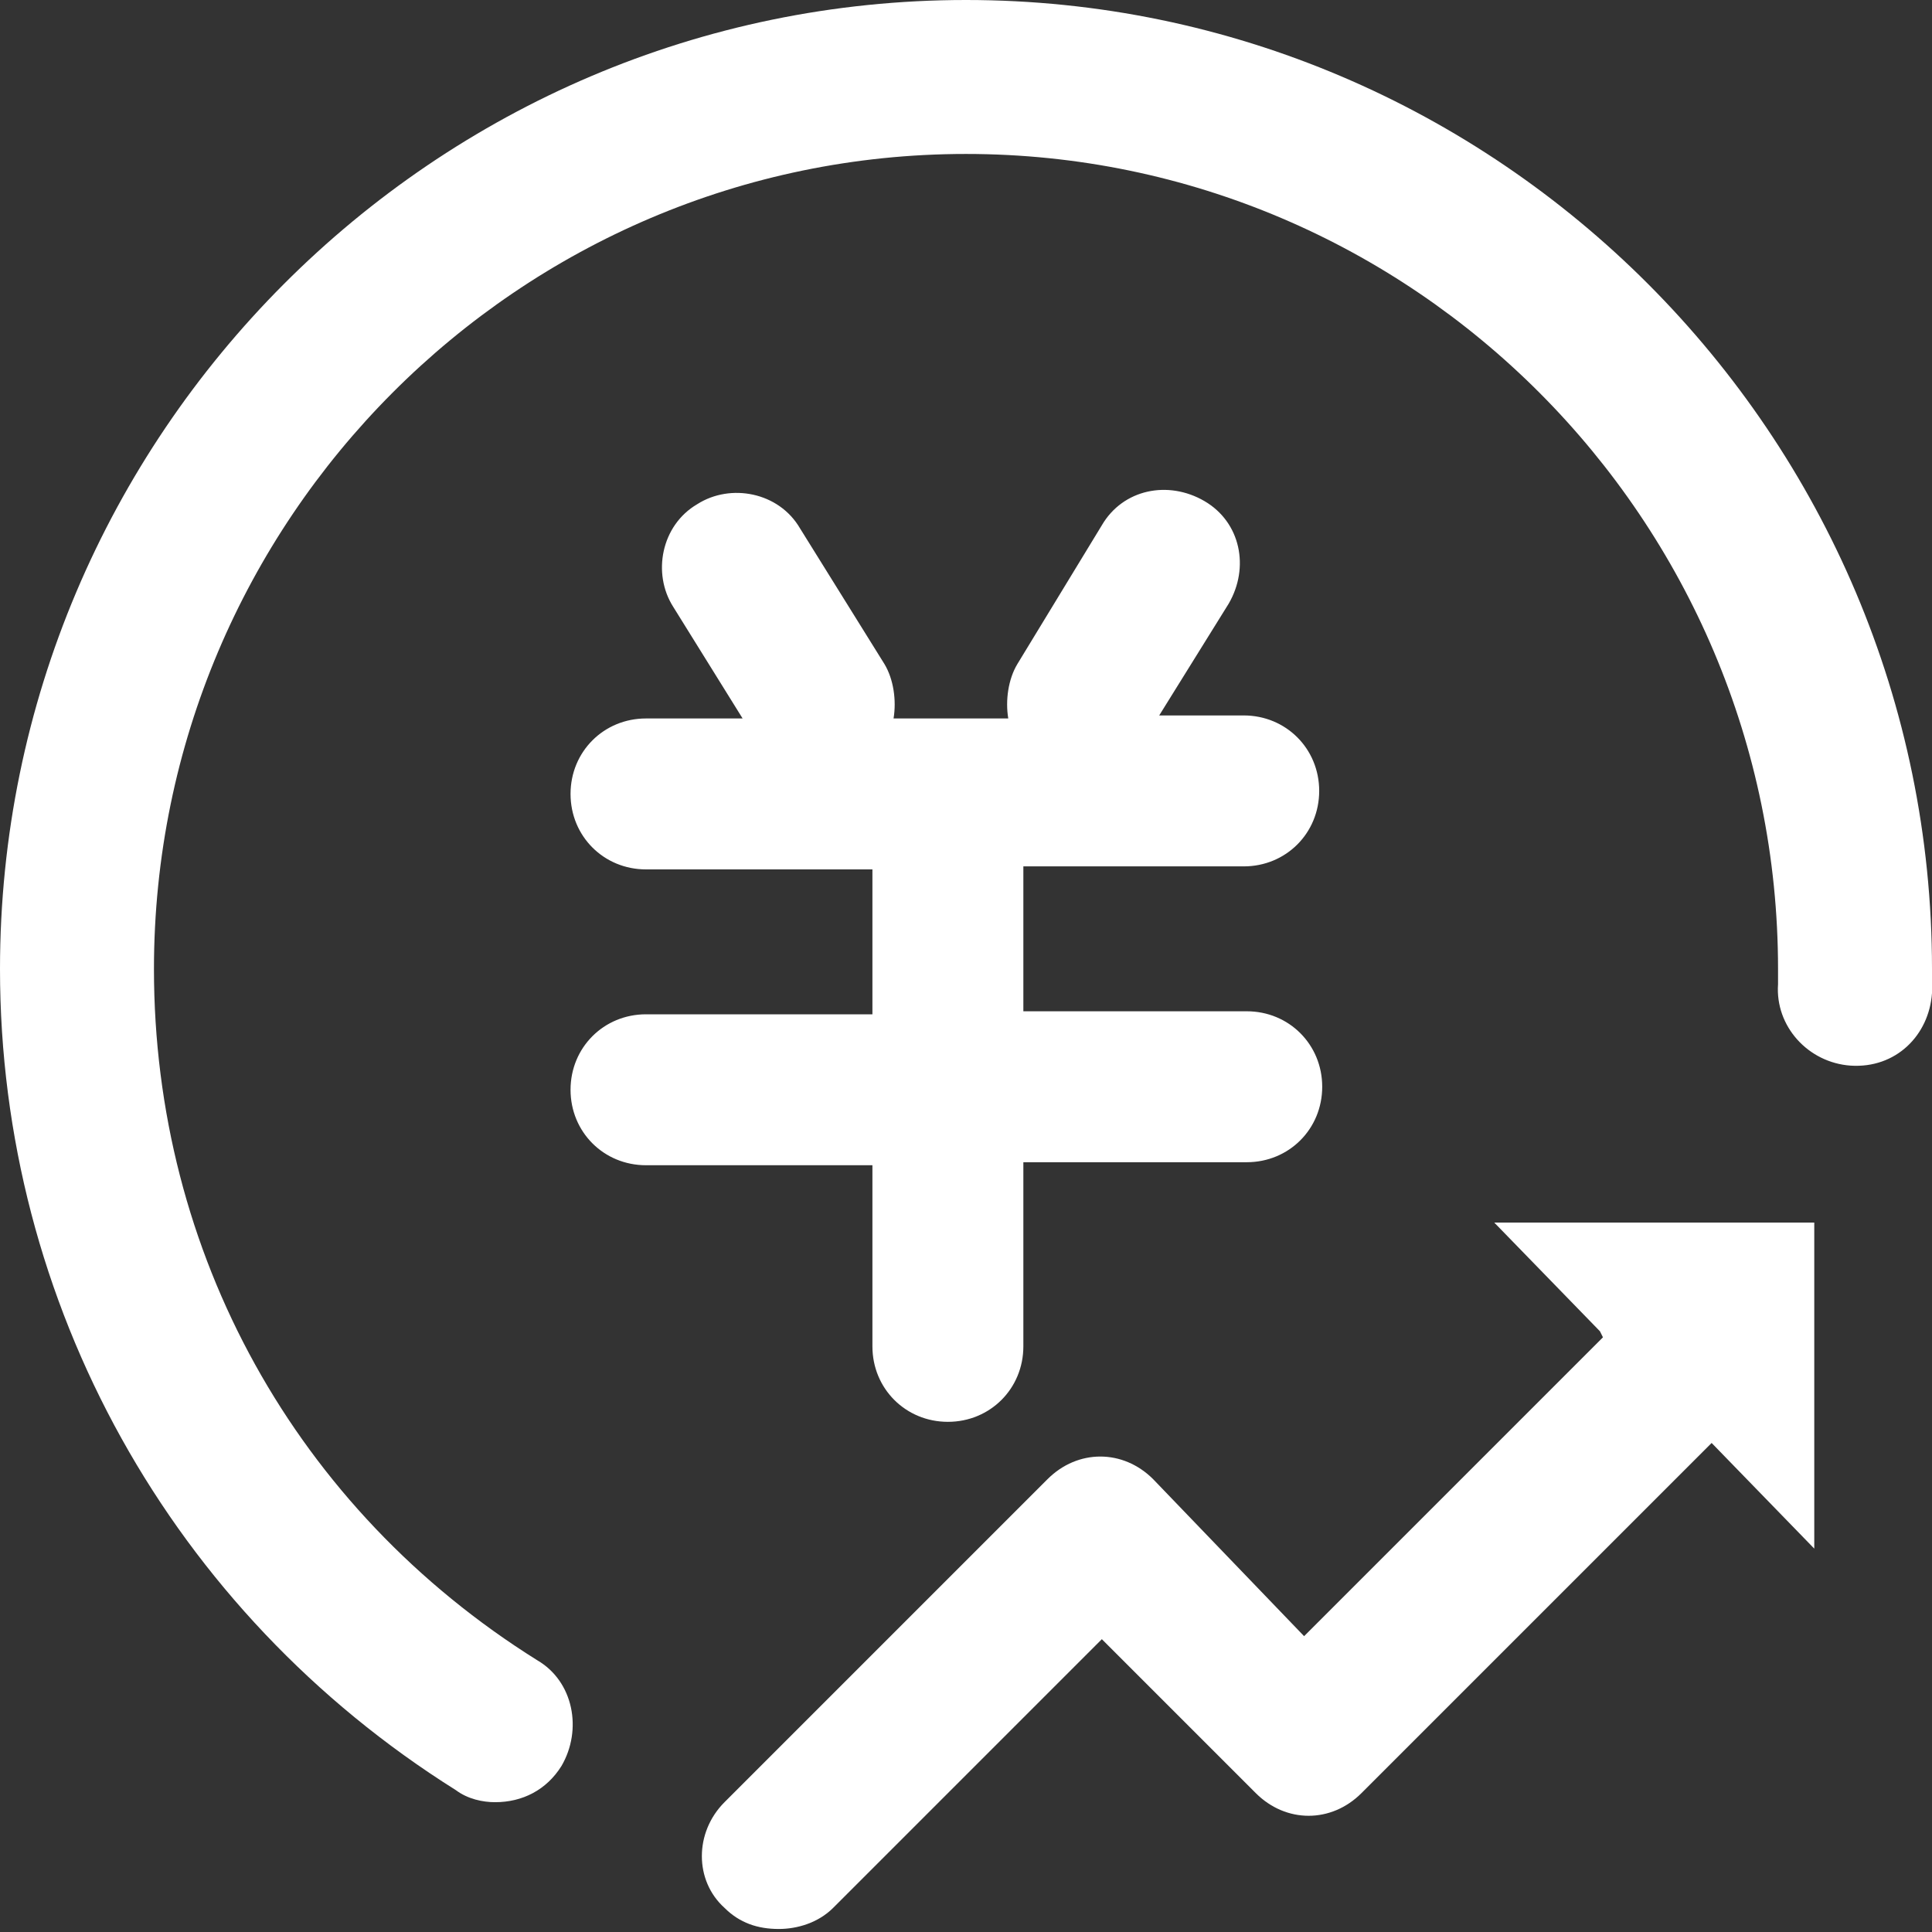 <?xml version="1.0" standalone="no"?><!DOCTYPE svg PUBLIC "-//W3C//DTD SVG 1.1//EN" "http://www.w3.org/Graphics/SVG/1.1/DTD/svg11.dtd"><svg t="1734501355370" class="icon" viewBox="0 0 1024 1024" version="1.1" xmlns="http://www.w3.org/2000/svg" p-id="11134" xmlns:xlink="http://www.w3.org/1999/xlink" width="128" height="128"><rect x="0" y="0" width="1024" height="1024" fill="#333333" stroke="none"/><path d="M512 0C230.4 0 0 230.4 0 513.6c0 177.6 91.2 340.8 241.6 435.2 6.4 4.8 14.4 6.4 20.8 6.4 14.4 0 27.2-6.4 35.2-19.2 11.2-19.2 6.4-44.8-12.8-56-128-80-203.2-216-203.2-366.4 0-238.4 193.6-432 430.4-432 236.8 0 430.4 193.6 430.4 432v8c-1.6 22.4 16 41.6 38.4 43.2 24 1.6 41.6-16 43.2-38.4v-12.8C1024 230.4 793.6 0 512 0z m336 705.6l1.6 3.2-158.4 158.4-80-83.2c-16-16-40-16-56 0L384 955.2c-16 16-16 41.6 0 56 8 8 17.6 11.2 28.8 11.2 9.6 0 20.8-3.2 28.8-11.2l142.4-142.4 81.6 81.6c16 16 40 16 56 0l185.6-185.6 54.4 56V648H792l56 57.6z m-385.6 8c0 22.4 17.6 40 40 40s40-17.6 40-40v-97.6h118.4c22.4 0 40-17.6 40-40s-17.6-40-40-40h-118.4v-76.8h116.8c22.4 0 40-17.6 40-40s-17.6-40-40-40h-44.8l36.8-59.2c11.2-19.2 6.4-43.2-12.8-54.4-19.2-11.2-43.2-6.4-54.4 12.8L539.2 352c-4.8 8-6.4 19.2-4.8 28.8h-60.8c1.6-9.6 0-20.8-4.8-28.8l-44.8-72c-11.2-19.2-36.8-24-54.4-12.8-19.2 11.2-24 36.8-12.8 54.4l36.8 59.2h-51.2c-22.4 0-40 17.6-40 40s17.6 40 40 40h120v76.8h-120c-22.4 0-40 17.6-40 40s17.6 40 40 40h120v96z" p-id="11135" fill="#ffffff"></path></svg>